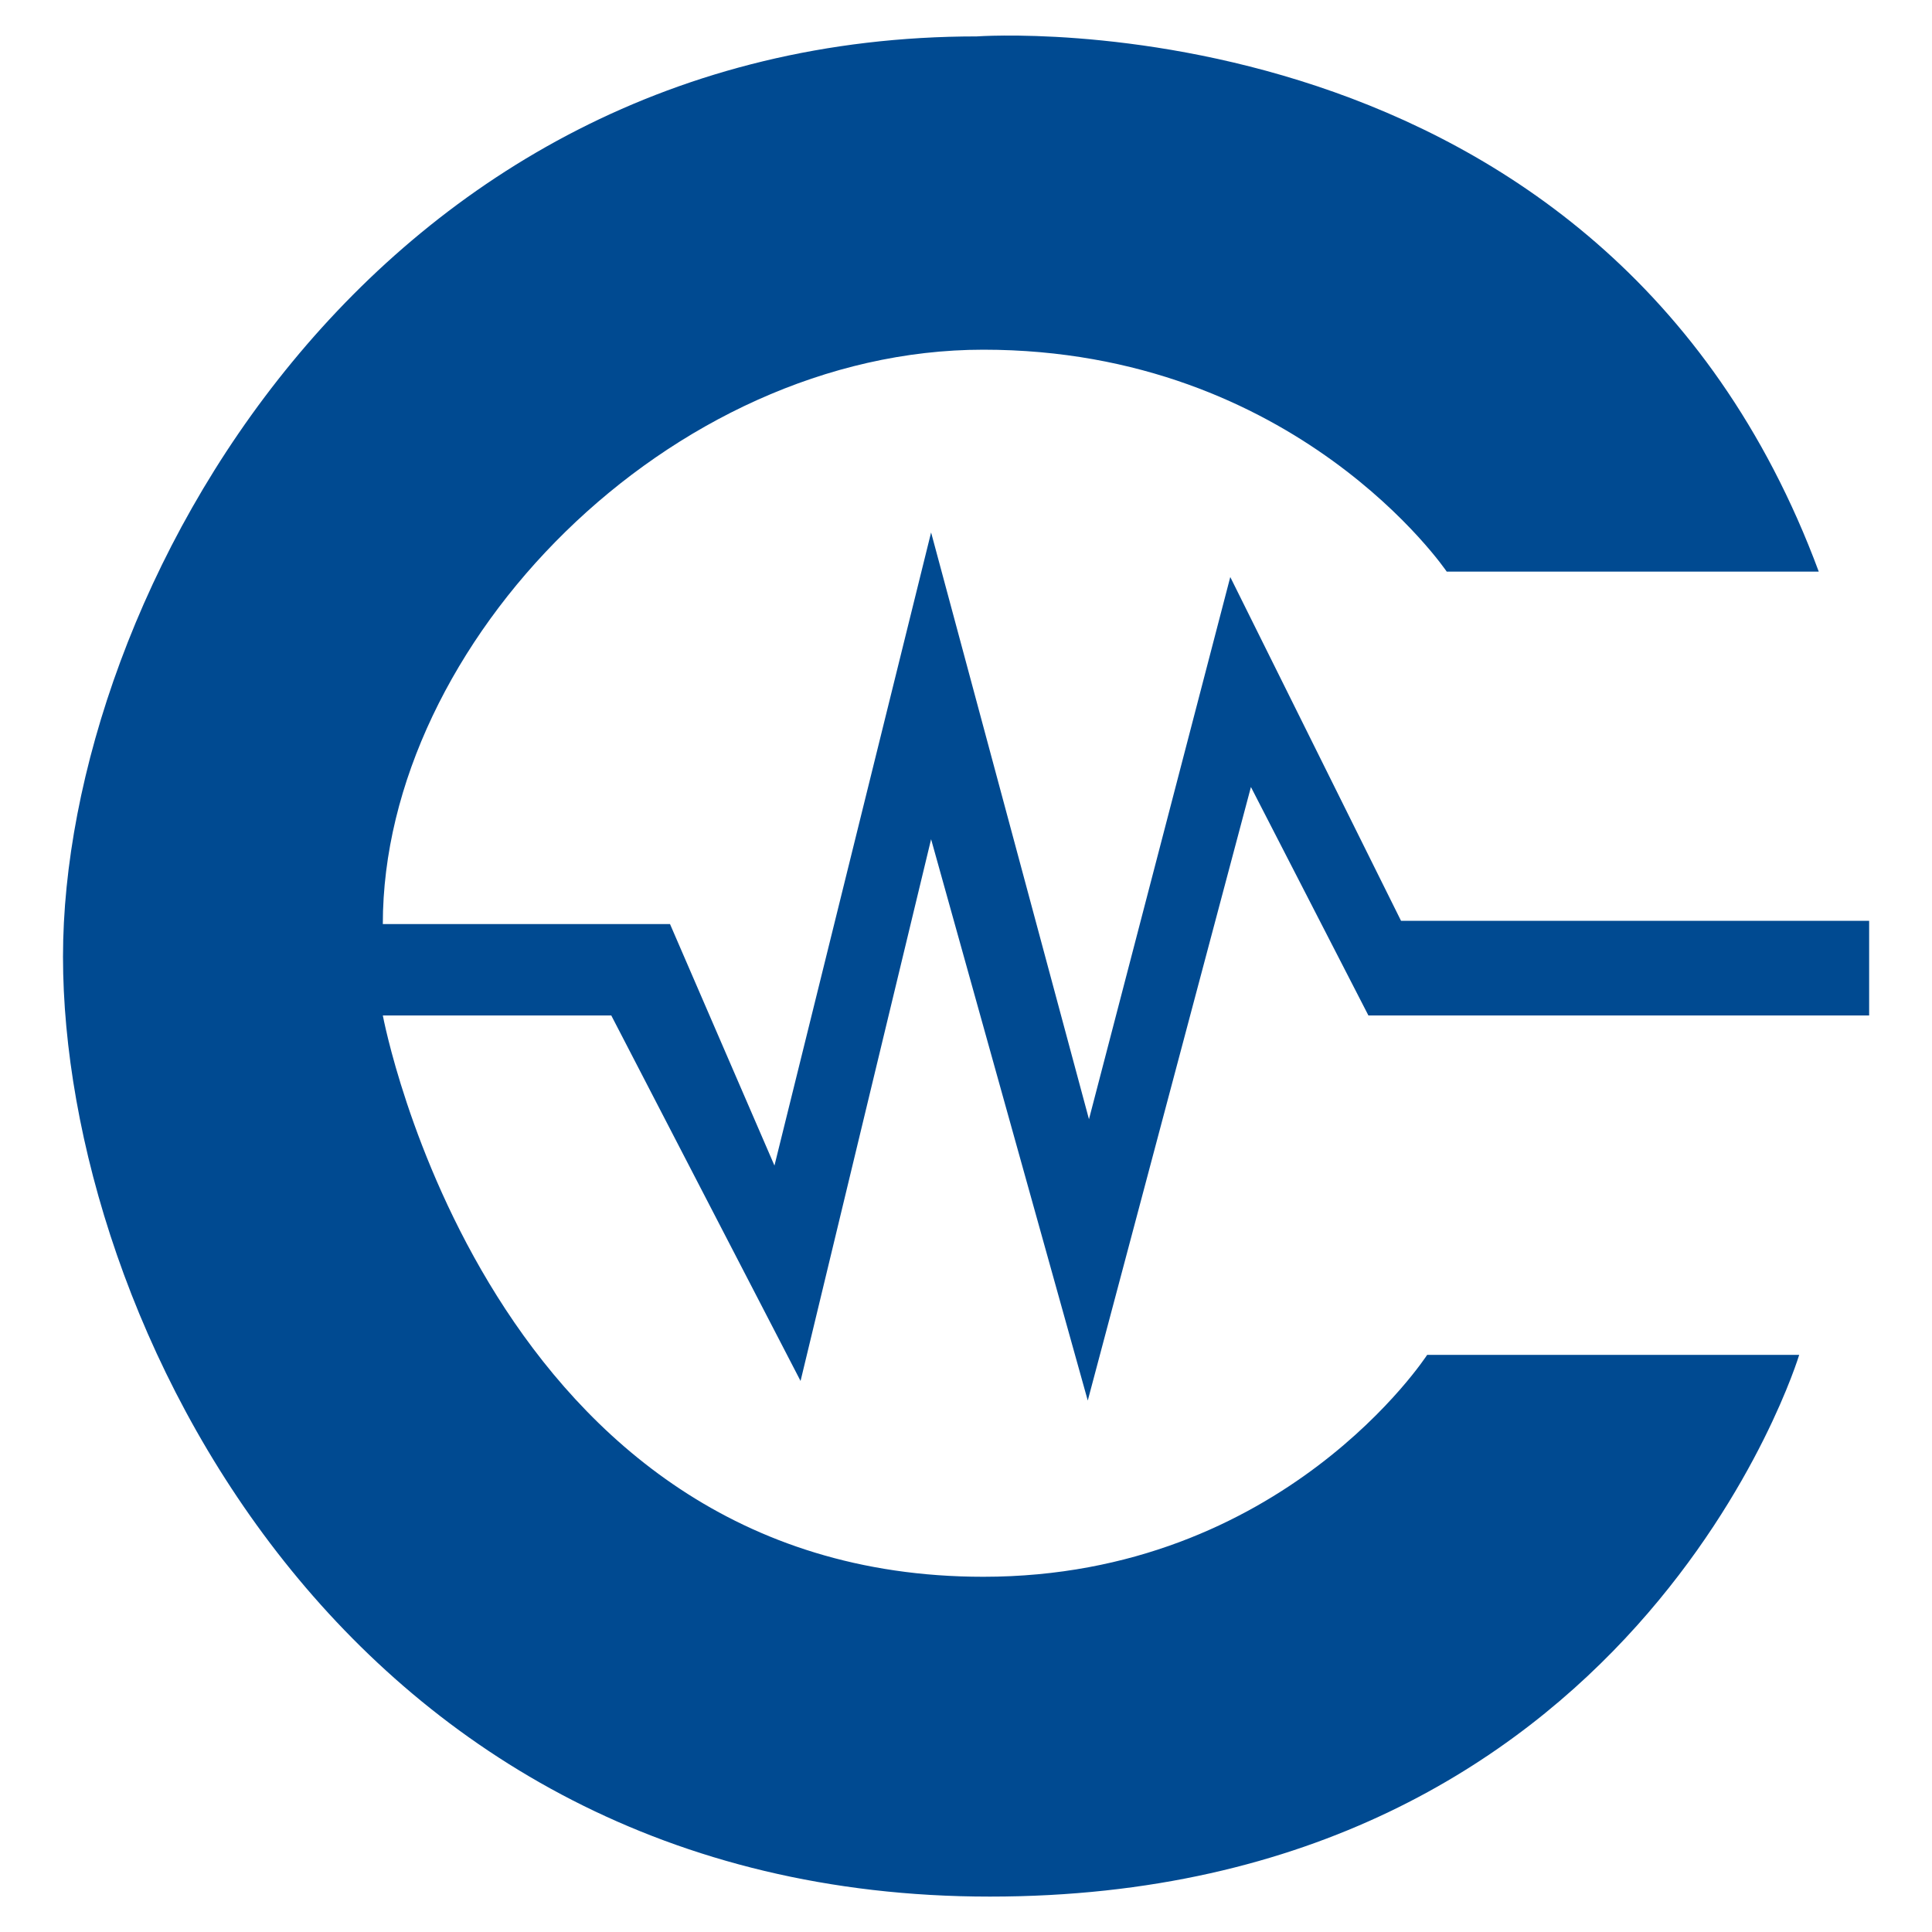 <svg style="fill-rule:evenodd;clip-rule:evenodd;stroke-linejoin:round;stroke-miterlimit:2;" xml:space="preserve" xmlns:xlink="http://www.w3.org/1999/xlink" xmlns="http://www.w3.org/2000/svg" version="1.1" viewBox="0 0 1150 1150" height="100%" width="100%">
    <g transform="matrix(4.167,0,0,4.167,37.5,-6.195)">
        <path style="fill:rgb(0,74,145);fill-rule:nonzero;" d="M130.53,6.687C130.53,6.687 220.038,0.16 250.803,83.14L197.66,83.14C197.66,83.14 176.216,51.439 131.461,51.439C86.709,51.439 45.685,93.395 45.685,133.487L86.709,133.487L101.629,167.983L124.004,77.546L146.556,161.362L166.74,83.913L191.134,133.024L258,133.024L258,146.544L186.474,146.544L169.69,113.907L146.383,201.549L124.004,121.366L105.357,198.751L78.318,146.539L45.685,146.539C45.685,146.539 60.604,226.722 131.461,226.722C174.353,226.722 194.864,195.024 194.864,195.024L248.008,195.024C248.008,195.024 224.7,272.407 132.395,272.407C40.092,272.407 0,189.427 0,138.149C0,86.869 43.82,6.687 130.53,6.687Z"></path>
    </g>
</svg>
